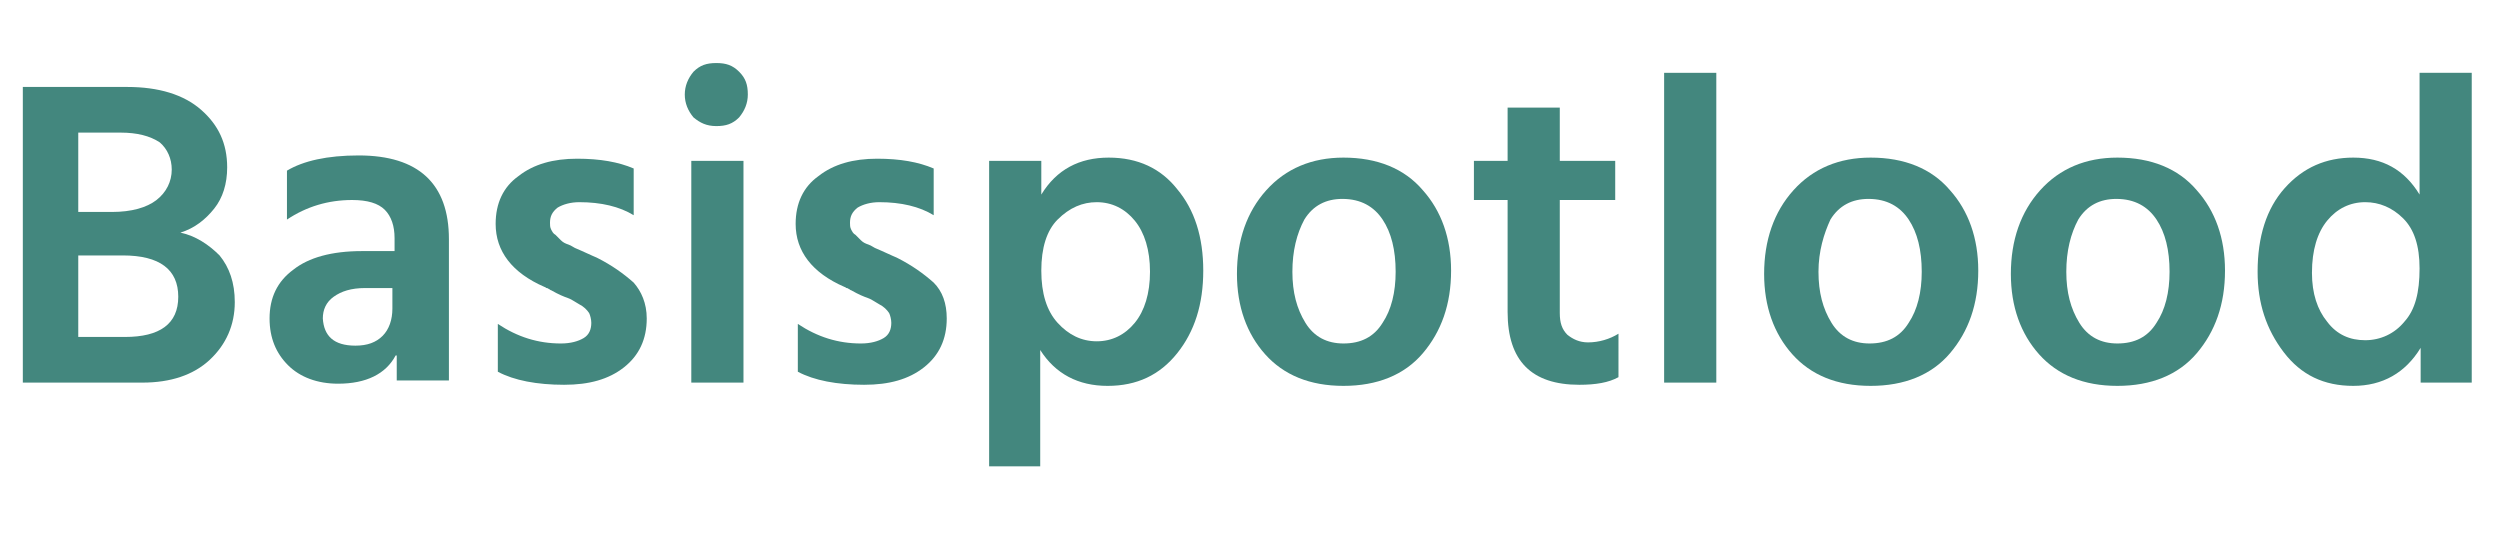 <?xml version="1.0" encoding="utf-8"?>
<!-- Generator: Adobe Illustrator 27.6.1, SVG Export Plug-In . SVG Version: 6.00 Build 0)  -->
<svg version="1.1" id="Laag_1" xmlns="http://www.w3.org/2000/svg" xmlns:xlink="http://www.w3.org/1999/xlink" x="0px" y="0px"
	 viewBox="0 0 230 50" style="enable-background:new 0 0 230 50;" xml:space="preserve">
<style type="text/css">
	.st0{fill:#43877E;}
</style>
<g>
	<path class="st0" d="M13.1,35.2h-11V8h9.6c2.9,0,5.2,0.7,6.8,2.1s2.4,3.1,2.4,5.3c0,1.5-0.4,2.8-1.2,3.8s-1.8,1.8-3.1,2.2
		c1.4,0.3,2.6,1.1,3.6,2.1c0.9,1.1,1.4,2.5,1.4,4.3c0,2.1-0.8,3.9-2.3,5.3C17.8,34.5,15.7,35.2,13.1,35.2z M11.1,12.2H7.2v7.3h3.1
		c1.8,0,3.2-0.4,4.1-1.1c0.9-0.7,1.4-1.7,1.4-2.8c0-1-0.4-1.9-1.1-2.5C13.8,12.5,12.6,12.2,11.1,12.2z M11.3,23.5H7.2V31h4.3
		c3.2,0,4.9-1.2,4.9-3.7C16.4,24.8,14.7,23.5,11.3,23.5z"/>
	<path class="st0" d="M36.4,32.7c-0.9,1.7-2.7,2.6-5.3,2.6c-1.9,0-3.5-0.6-4.6-1.7c-1.1-1.1-1.7-2.5-1.7-4.3c0-1.9,0.7-3.4,2.2-4.5
		c1.4-1.1,3.5-1.7,6.3-1.7h3v-1.2c0-1.1-0.3-2-0.9-2.6c-0.6-0.6-1.6-0.9-3-0.9c-2.2,0-4.2,0.6-6,1.8v-4.5c1.5-0.9,3.7-1.4,6.6-1.4
		c5.5,0,8.3,2.6,8.3,7.7v13h-4.8V32.7z M32.7,31.8c1.1,0,1.9-0.3,2.5-0.9c0.6-0.6,0.9-1.5,0.9-2.5v-1.9h-2.5c-1.3,0-2.2,0.3-2.9,0.8
		s-1,1.2-1,2C29.8,30.9,30.7,31.8,32.7,31.8z"/>
	<path class="st0" d="M59.5,29.3c0,1.9-0.7,3.4-2.1,4.5c-1.4,1.1-3.2,1.6-5.5,1.6c-2.5,0-4.6-0.4-6.1-1.2v-4.4
		c1.8,1.2,3.7,1.8,5.8,1.8c0.9,0,1.6-0.2,2.1-0.5c0.5-0.3,0.7-0.8,0.7-1.4c0-0.3-0.1-0.7-0.2-0.9c-0.2-0.3-0.5-0.6-0.9-0.8
		c-0.5-0.3-0.8-0.5-1.1-0.6c-0.3-0.1-0.8-0.3-1.5-0.7c-0.1,0-0.1-0.1-0.2-0.1c0,0-0.1-0.1-0.2-0.1c-0.1,0-0.1-0.1-0.2-0.1
		c-3-1.3-4.5-3.3-4.5-5.8c0-1.9,0.7-3.4,2.1-4.4c1.4-1.1,3.2-1.6,5.4-1.6c2.1,0,3.8,0.3,5.2,0.9v4.3c-1.3-0.8-3-1.2-5-1.2
		c-0.8,0-1.5,0.2-2,0.5c-0.5,0.4-0.7,0.8-0.7,1.4c0,0.2,0,0.4,0.1,0.6c0.1,0.2,0.2,0.4,0.4,0.5c0.2,0.2,0.3,0.3,0.5,0.5
		s0.4,0.3,0.7,0.4c0.3,0.1,0.5,0.3,0.8,0.4c0.2,0.1,0.5,0.2,0.9,0.4c0.4,0.2,0.7,0.3,0.9,0.4c1.4,0.7,2.5,1.5,3.4,2.3
		C59,26.8,59.5,27.9,59.5,29.3z"/>
	<path class="st0" d="M68.8,8.7c0,0.8-0.3,1.5-0.8,2.1c-0.6,0.6-1.2,0.8-2.1,0.8s-1.5-0.3-2.1-0.8C63.3,10.2,63,9.5,63,8.7
		c0-0.8,0.3-1.5,0.8-2.1c0.6-0.6,1.2-0.8,2.1-0.8S67.4,6,68,6.6C68.6,7.2,68.8,7.8,68.8,8.7z M68.4,35.2h-4.8V14.8h4.8V35.2z"/>
	<path class="st0" d="M87.1,29.3c0,1.9-0.7,3.4-2.1,4.5c-1.4,1.1-3.2,1.6-5.5,1.6c-2.5,0-4.6-0.4-6.1-1.2v-4.4
		c1.8,1.2,3.7,1.8,5.8,1.8c0.9,0,1.6-0.2,2.1-0.5c0.5-0.3,0.7-0.8,0.7-1.4c0-0.3-0.1-0.7-0.2-0.9c-0.2-0.3-0.5-0.6-0.9-0.8
		c-0.5-0.3-0.8-0.5-1.1-0.6c-0.3-0.1-0.8-0.3-1.5-0.7c-0.1,0-0.1-0.1-0.2-0.1c0,0-0.1-0.1-0.2-0.1c-0.1,0-0.1-0.1-0.2-0.1
		c-3-1.3-4.5-3.3-4.5-5.8c0-1.9,0.7-3.4,2.1-4.4c1.4-1.1,3.2-1.6,5.4-1.6c2.1,0,3.8,0.3,5.2,0.9v4.3c-1.3-0.8-3-1.2-5-1.2
		c-0.8,0-1.5,0.2-2,0.5c-0.5,0.4-0.7,0.8-0.7,1.4c0,0.2,0,0.4,0.1,0.6c0.1,0.2,0.2,0.4,0.4,0.5c0.2,0.2,0.3,0.3,0.5,0.5
		s0.4,0.3,0.7,0.4c0.3,0.1,0.5,0.3,0.8,0.4c0.2,0.1,0.5,0.2,0.9,0.4c0.4,0.2,0.7,0.3,0.9,0.4c1.4,0.7,2.5,1.5,3.4,2.3
		C86.7,26.8,87.1,27.9,87.1,29.3z"/>
	<path class="st0" d="M95.8,42.9H91V14.8h4.8v3.1c1.4-2.3,3.5-3.4,6.2-3.4c2.7,0,4.8,1,6.3,2.9c1.6,1.9,2.4,4.4,2.4,7.5
		c0,3.1-0.8,5.6-2.4,7.6s-3.7,3-6.4,3c-2.7,0-4.8-1.1-6.2-3.3V42.9z M97.3,20.2c-1,1-1.5,2.6-1.5,4.7c0,2.1,0.5,3.7,1.5,4.8
		c1,1.1,2.2,1.7,3.6,1.7c1.4,0,2.6-0.6,3.5-1.7c0.9-1.1,1.4-2.7,1.4-4.7c0-2-0.5-3.6-1.4-4.7c-0.9-1.1-2.1-1.7-3.5-1.7
		C99.6,18.6,98.4,19.1,97.3,20.2z"/>
	<path class="st0" d="M133.5,24.9c0,3.1-0.9,5.6-2.6,7.6c-1.7,2-4.2,3-7.3,3c-3.1,0-5.5-1-7.2-2.9c-1.7-1.9-2.6-4.4-2.6-7.4
		c0-3.1,0.9-5.7,2.7-7.7c1.8-2,4.2-3,7.1-3c3.1,0,5.6,1,7.3,3C132.6,19.4,133.5,21.9,133.5,24.9z M118.9,25c0,1.9,0.4,3.4,1.2,4.7
		c0.8,1.3,2,1.9,3.5,1.9c1.6,0,2.8-0.6,3.6-1.9c0.8-1.2,1.2-2.8,1.2-4.7c0-2-0.4-3.6-1.2-4.8c-0.8-1.2-2-1.9-3.7-1.9
		c-1.5,0-2.7,0.6-3.5,1.9C119.3,21.5,118.9,23.1,118.9,25z"/>
	<path class="st0" d="M148.9,34.7c-0.9,0.5-2.1,0.7-3.6,0.7c-4.4,0-6.6-2.2-6.6-6.7V18.4h-3.1v-3.6h3.1V9.9h4.8v4.9h5.1v3.6h-5.1
		v10.4c0,0.9,0.2,1.5,0.7,2c0.5,0.4,1.1,0.7,1.9,0.7c1,0,2-0.3,2.8-0.8V34.7z"/>
	<path class="st0" d="M157.9,35.2h-4.8V6.7h4.8V35.2z"/>
	<path class="st0" d="M182,24.9c0,3.1-0.9,5.6-2.6,7.6c-1.7,2-4.2,3-7.3,3c-3.1,0-5.5-1-7.2-2.9c-1.7-1.9-2.6-4.4-2.6-7.4
		c0-3.1,0.9-5.7,2.7-7.7c1.8-2,4.2-3,7.1-3c3.1,0,5.6,1,7.3,3C181.1,19.4,182,21.9,182,24.9z M167.3,25c0,1.9,0.4,3.4,1.2,4.7
		c0.8,1.3,2,1.9,3.5,1.9c1.6,0,2.8-0.6,3.6-1.9c0.8-1.2,1.2-2.8,1.2-4.7c0-2-0.4-3.6-1.2-4.8c-0.8-1.2-2-1.9-3.7-1.9
		c-1.5,0-2.7,0.6-3.5,1.9C167.8,21.5,167.3,23.1,167.3,25z"/>
	<path class="st0" d="M204.7,24.9c0,3.1-0.9,5.6-2.6,7.6c-1.7,2-4.2,3-7.3,3c-3.1,0-5.5-1-7.2-2.9c-1.7-1.9-2.6-4.4-2.6-7.4
		c0-3.1,0.9-5.7,2.7-7.7c1.8-2,4.2-3,7.1-3c3.1,0,5.6,1,7.3,3C203.8,19.4,204.7,21.9,204.7,24.9z M190.1,25c0,1.9,0.4,3.4,1.2,4.7
		c0.8,1.3,2,1.9,3.5,1.9c1.6,0,2.8-0.6,3.6-1.9c0.8-1.2,1.2-2.8,1.2-4.7c0-2-0.4-3.6-1.2-4.8c-0.8-1.2-2-1.9-3.7-1.9
		c-1.5,0-2.7,0.6-3.5,1.9C190.5,21.5,190.1,23.1,190.1,25z"/>
	<path class="st0" d="M227.5,35.2h-4.8V32c-1.4,2.3-3.5,3.5-6.2,3.5c-2.7,0-4.8-1-6.4-3.1s-2.4-4.5-2.4-7.4c0-3.2,0.8-5.8,2.5-7.7
		c1.7-1.9,3.8-2.8,6.3-2.8c2.7,0,4.7,1.1,6.1,3.4V6.7h4.8V35.2z M212.7,25.1c0,1.9,0.5,3.4,1.4,4.5c0.9,1.2,2.1,1.7,3.5,1.7
		c1.4,0,2.7-0.6,3.6-1.7c1-1.1,1.4-2.7,1.4-4.9c0-2.1-0.5-3.6-1.5-4.6c-1-1-2.2-1.5-3.5-1.5c-1.4,0-2.6,0.6-3.5,1.7
		C213.2,21.4,212.7,23,212.7,25.1z"/>
</g>
</svg>
